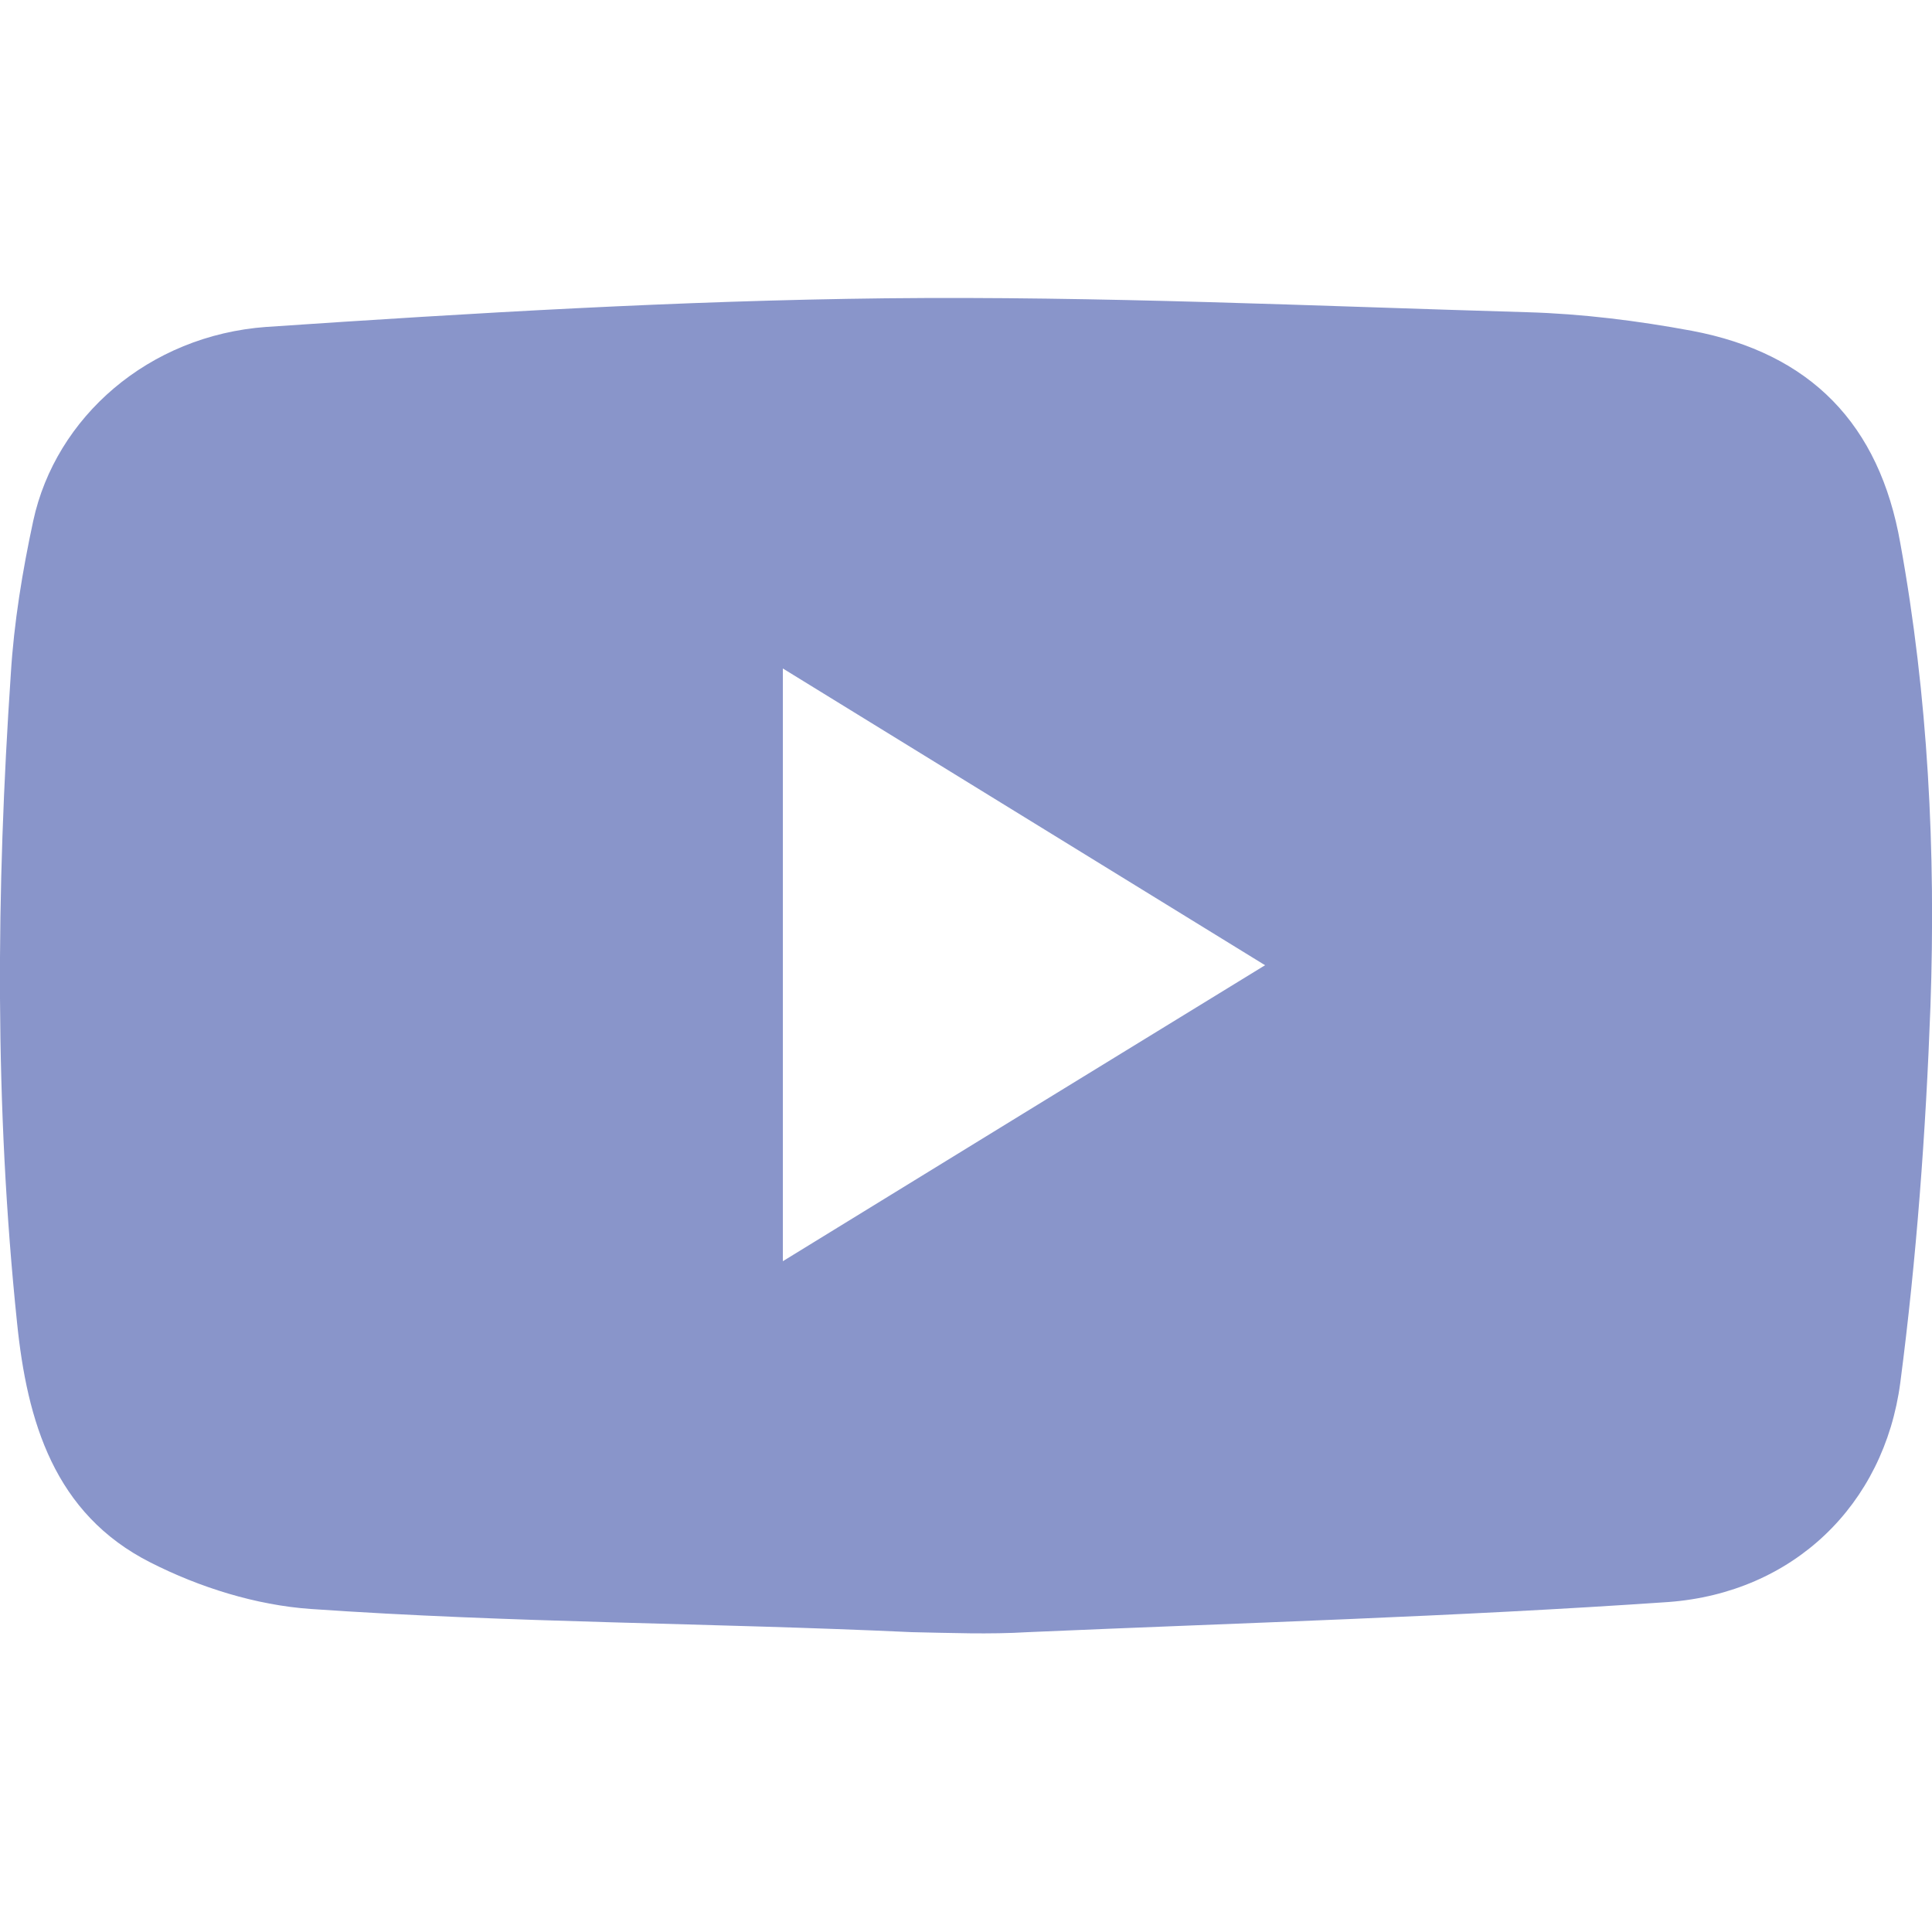 <?xml version="1.0" encoding="utf-8"?>
<!-- Generator: Adobe Illustrator 23.1.1, SVG Export Plug-In . SVG Version: 6.00 Build 0)  -->
<svg version="1.1" id="Laag_1" xmlns="http://www.w3.org/2000/svg" xmlns:xlink="http://www.w3.org/1999/xlink" x="0px" y="0px"
	 width="250px" height="250px" viewBox="0 0 250 250" style="enable-background:new 0 0 250 250;" xml:space="preserve">
<style type="text/css">
	.st0{fill:#8995CA;}
</style>
<path class="st0" d="M118,211.2c-25.9-1.2-51.9-1.2-77.8-3c-7.1-0.5-14.4-2.8-20.7-6C7,195.9,3.5,183.9,2.2,171.1
	c-2.9-27.9-2.7-55.9-0.8-83.9c0.4-6.6,1.5-13.3,2.9-19.8c2.9-13.4,14.9-24,30.2-25.1c26.7-1.8,53.4-3.4,80.1-3.7
	c27.7-0.3,55.4,1,83,1.8c7.1,0.2,14.3,1.1,21.3,2.4c15.4,2.9,24.3,12.1,27,27.5c3.6,19.8,4.6,39.9,3.9,59.9
	c-0.6,16.3-1.8,32.6-3.9,48.7c-2.1,15.9-13.9,27.2-30,28.4c-27.6,1.9-55.3,2.7-82.9,3.9C128,211.5,123,211.3,118,211.2
	C118,211.6,118,211,118,211.2z M101.3,86.5c0,25.8,0,50.9,0,76.7c21-12.9,41.5-25.5,62.4-38.3C142.7,112,122.3,99.4,101.3,86.5z"/>
</svg>
